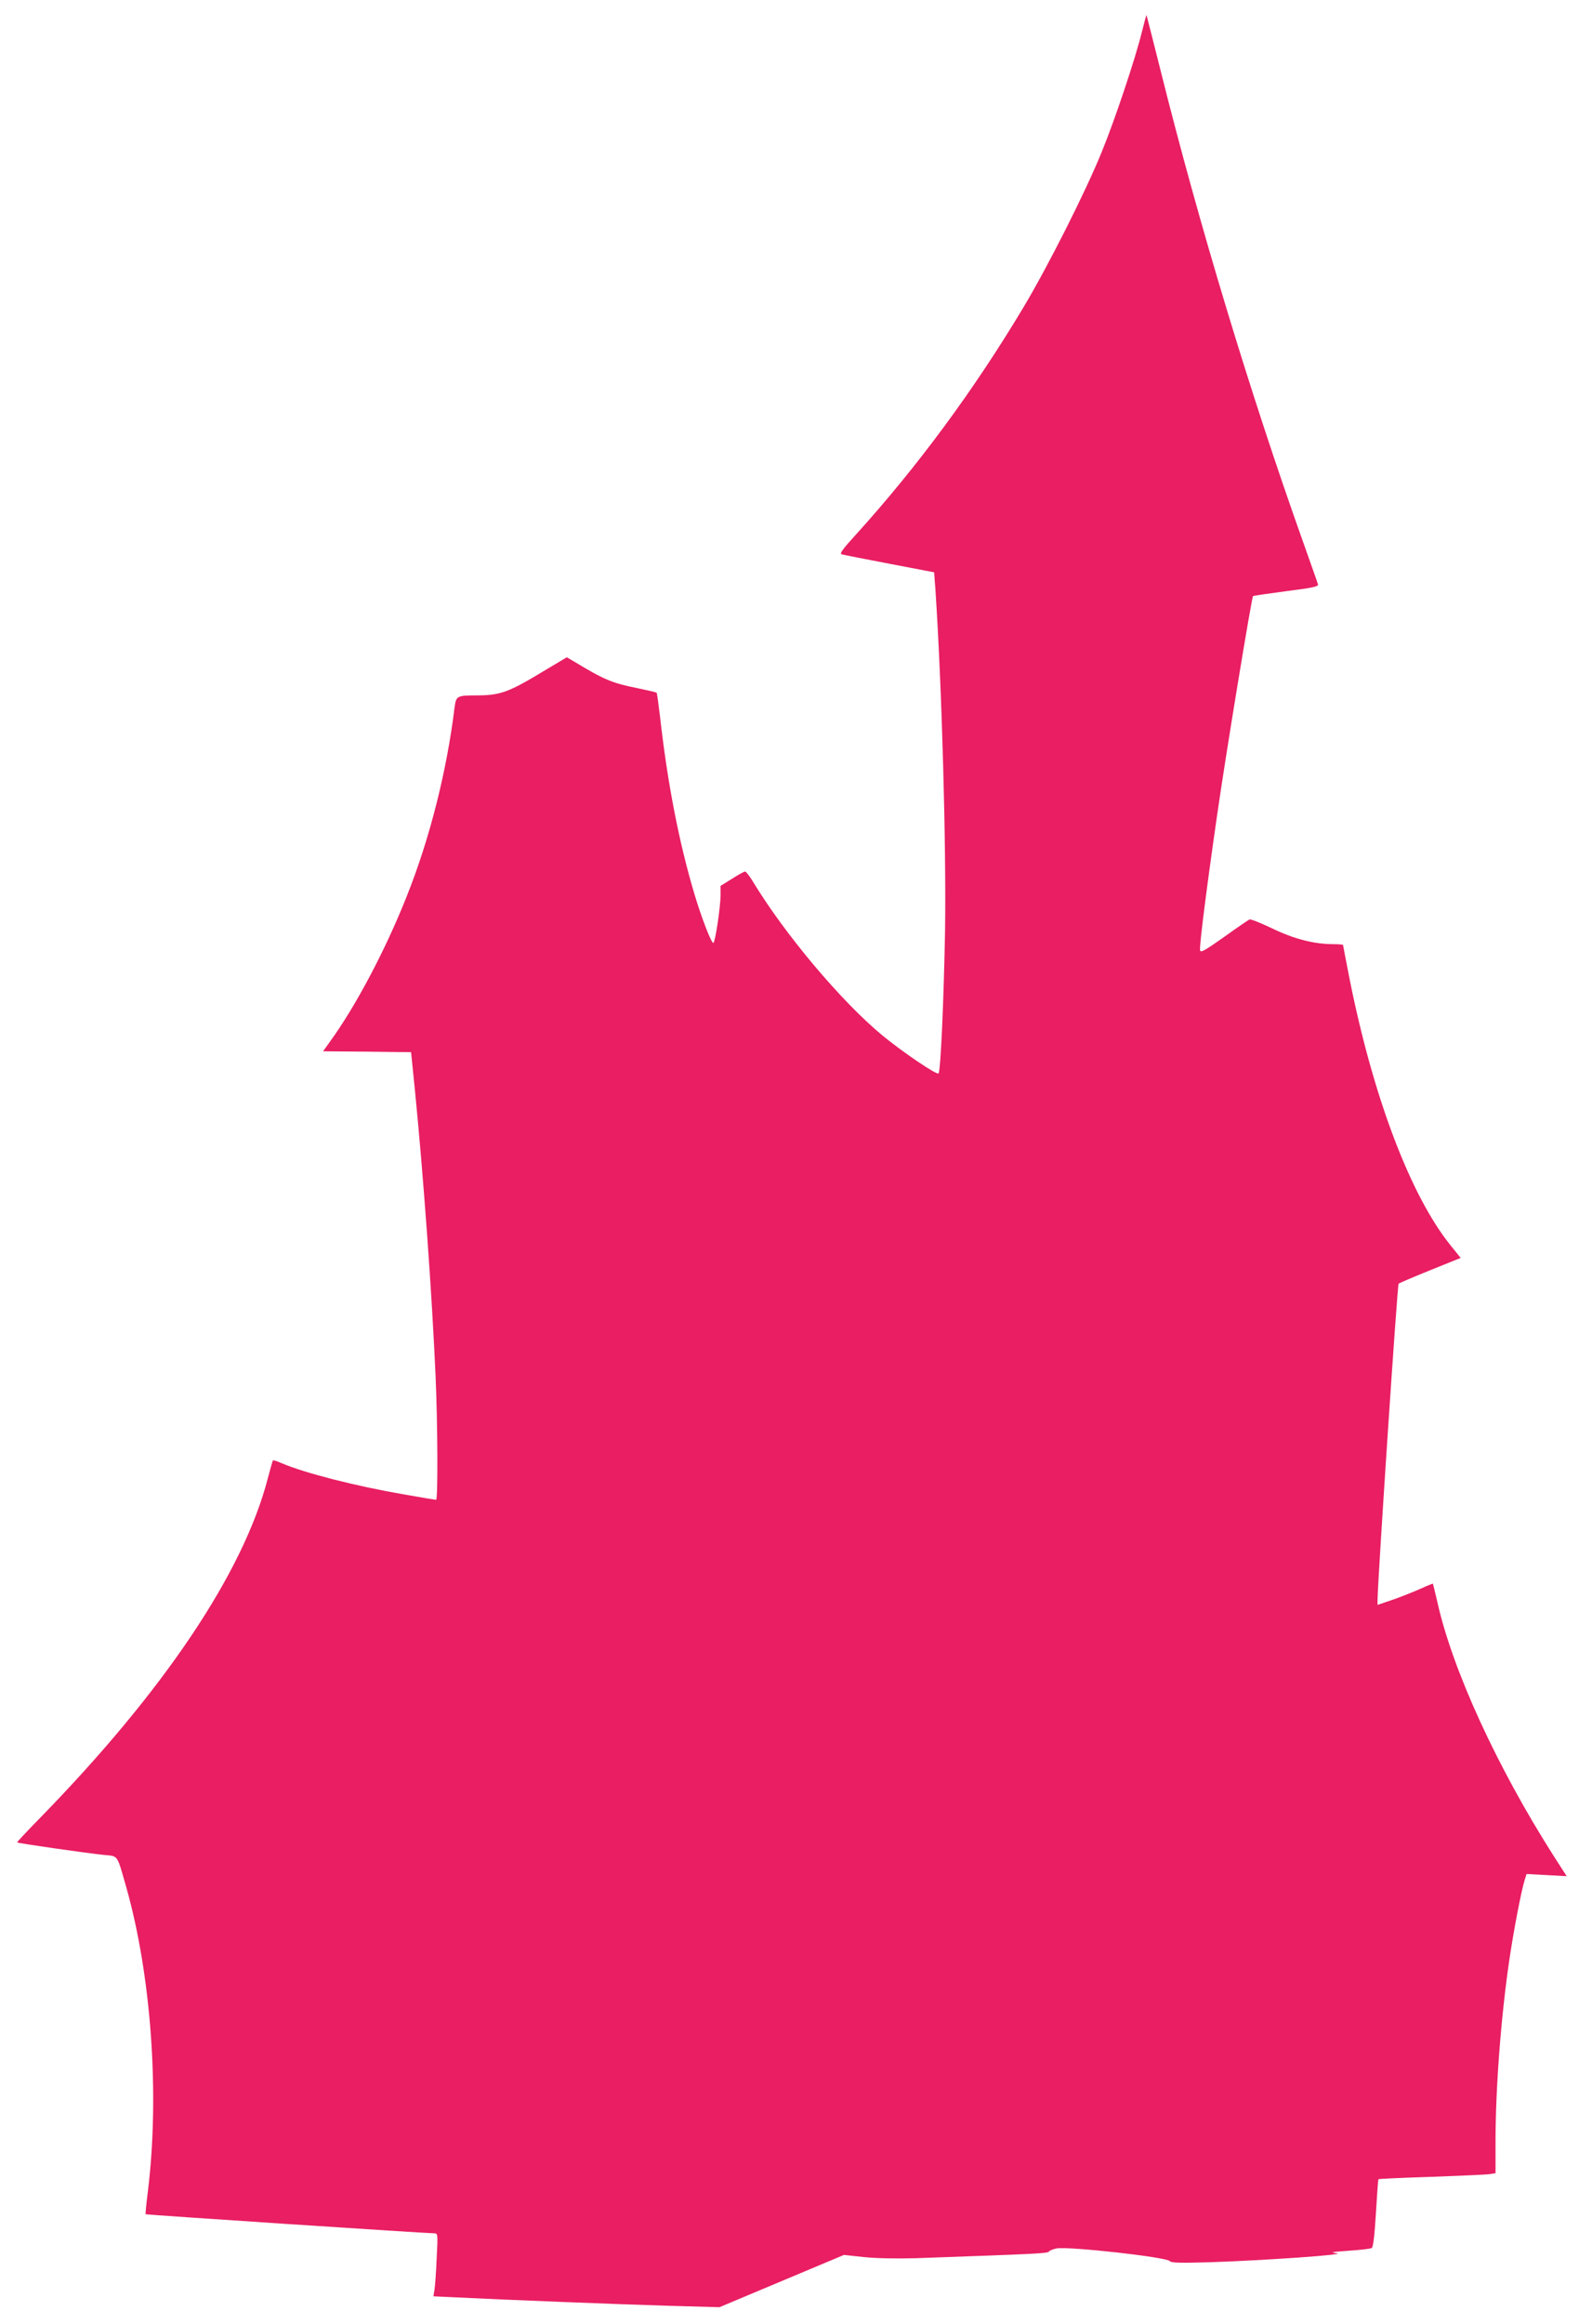 <?xml version="1.0" standalone="no"?>
<!DOCTYPE svg PUBLIC "-//W3C//DTD SVG 20010904//EN"
 "http://www.w3.org/TR/2001/REC-SVG-20010904/DTD/svg10.dtd">
<svg version="1.0" xmlns="http://www.w3.org/2000/svg"
 width="870pt" height="1280pt" viewBox="0 0 870 1280"
 preserveAspectRatio="xMidYMid meet">
<g transform="translate(0,1280) scale(0.1,-0.1)"
fill="#e91e63" stroke="none">
<path d="M6291 12622 c-35 -143 -149 -485 -222 -662 -89 -219 -297 -631 -432
-856 -272 -454 -583 -875 -919 -1246 -76 -83 -94 -108 -80 -111 9 -3 128 -26
263 -52 l246 -47 7 -96 c36 -540 60 -1414 53 -1882 -7 -377 -24 -770 -36 -782
-9 -10 -197 117 -310 210 -227 188 -538 558 -714 849 -18 29 -36 53 -42 53 -5
0 -38 -18 -72 -40 l-63 -39 0 -52 c0 -61 -28 -251 -39 -262 -9 -9 -67 141
-106 273 -84 282 -147 605 -189 978 -8 68 -16 125 -18 127 -2 2 -49 13 -106
25 -140 28 -183 46 -353 149 l-36 21 -114 -68 c-208 -126 -250 -142 -388 -142
-102 0 -108 -4 -116 -63 -43 -354 -138 -729 -265 -1046 -117 -295 -281 -604
-422 -798 l-38 -53 242 -2 243 -3 22 -218 c46 -465 93 -1110 113 -1567 12
-274 13 -680 3 -680 -5 0 -85 13 -180 30 -266 46 -543 117 -670 171 -25 11
-47 18 -49 16 -2 -2 -15 -47 -29 -101 -135 -519 -574 -1172 -1257 -1871 -70
-71 -125 -131 -124 -132 4 -5 396 -61 479 -69 80 -8 70 6 123 -179 138 -489
184 -1141 119 -1672 -9 -69 -14 -127 -13 -128 3 -3 1560 -106 1592 -105 18 0
19 -7 12 -137 -3 -76 -9 -154 -12 -174 l-6 -36 128 -6 c280 -14 894 -38 1163
-46 l285 -8 343 144 343 144 111 -12 c69 -7 179 -9 288 -6 673 24 724 26 731
37 4 6 23 13 43 17 73 11 604 -48 622 -70 8 -10 59 -11 230 -6 296 10 755 42
690 49 -41 5 -28 7 66 14 64 4 121 11 127 15 8 5 16 73 23 192 6 101 12 185
14 187 1 2 133 8 291 13 159 6 304 12 322 15 l32 5 0 172 c0 295 30 689 76
1002 25 169 66 381 85 442 l10 32 110 -6 111 -6 -72 112 c-311 488 -557 1024
-640 1396 -13 55 -24 101 -25 103 -1 1 -31 -11 -66 -27 -35 -16 -103 -43 -151
-60 l-88 -30 0 27 c1 111 109 1735 116 1742 5 4 84 38 176 75 l166 67 -54 67
c-222 274 -429 820 -559 1474 -19 98 -35 180 -35 182 0 3 -24 5 -54 5 -104 0
-215 28 -335 86 -63 30 -120 53 -126 50 -6 -2 -69 -45 -140 -96 -109 -77 -130
-89 -133 -73 -4 25 36 342 94 743 44 310 190 1199 198 1207 2 2 84 14 182 27
143 18 178 25 176 37 -2 8 -40 115 -84 239 -290 814 -572 1745 -783 2590 -42
167 -77 305 -78 307 -1 1 -13 -42 -26 -95z"/>
</g>
</svg>
